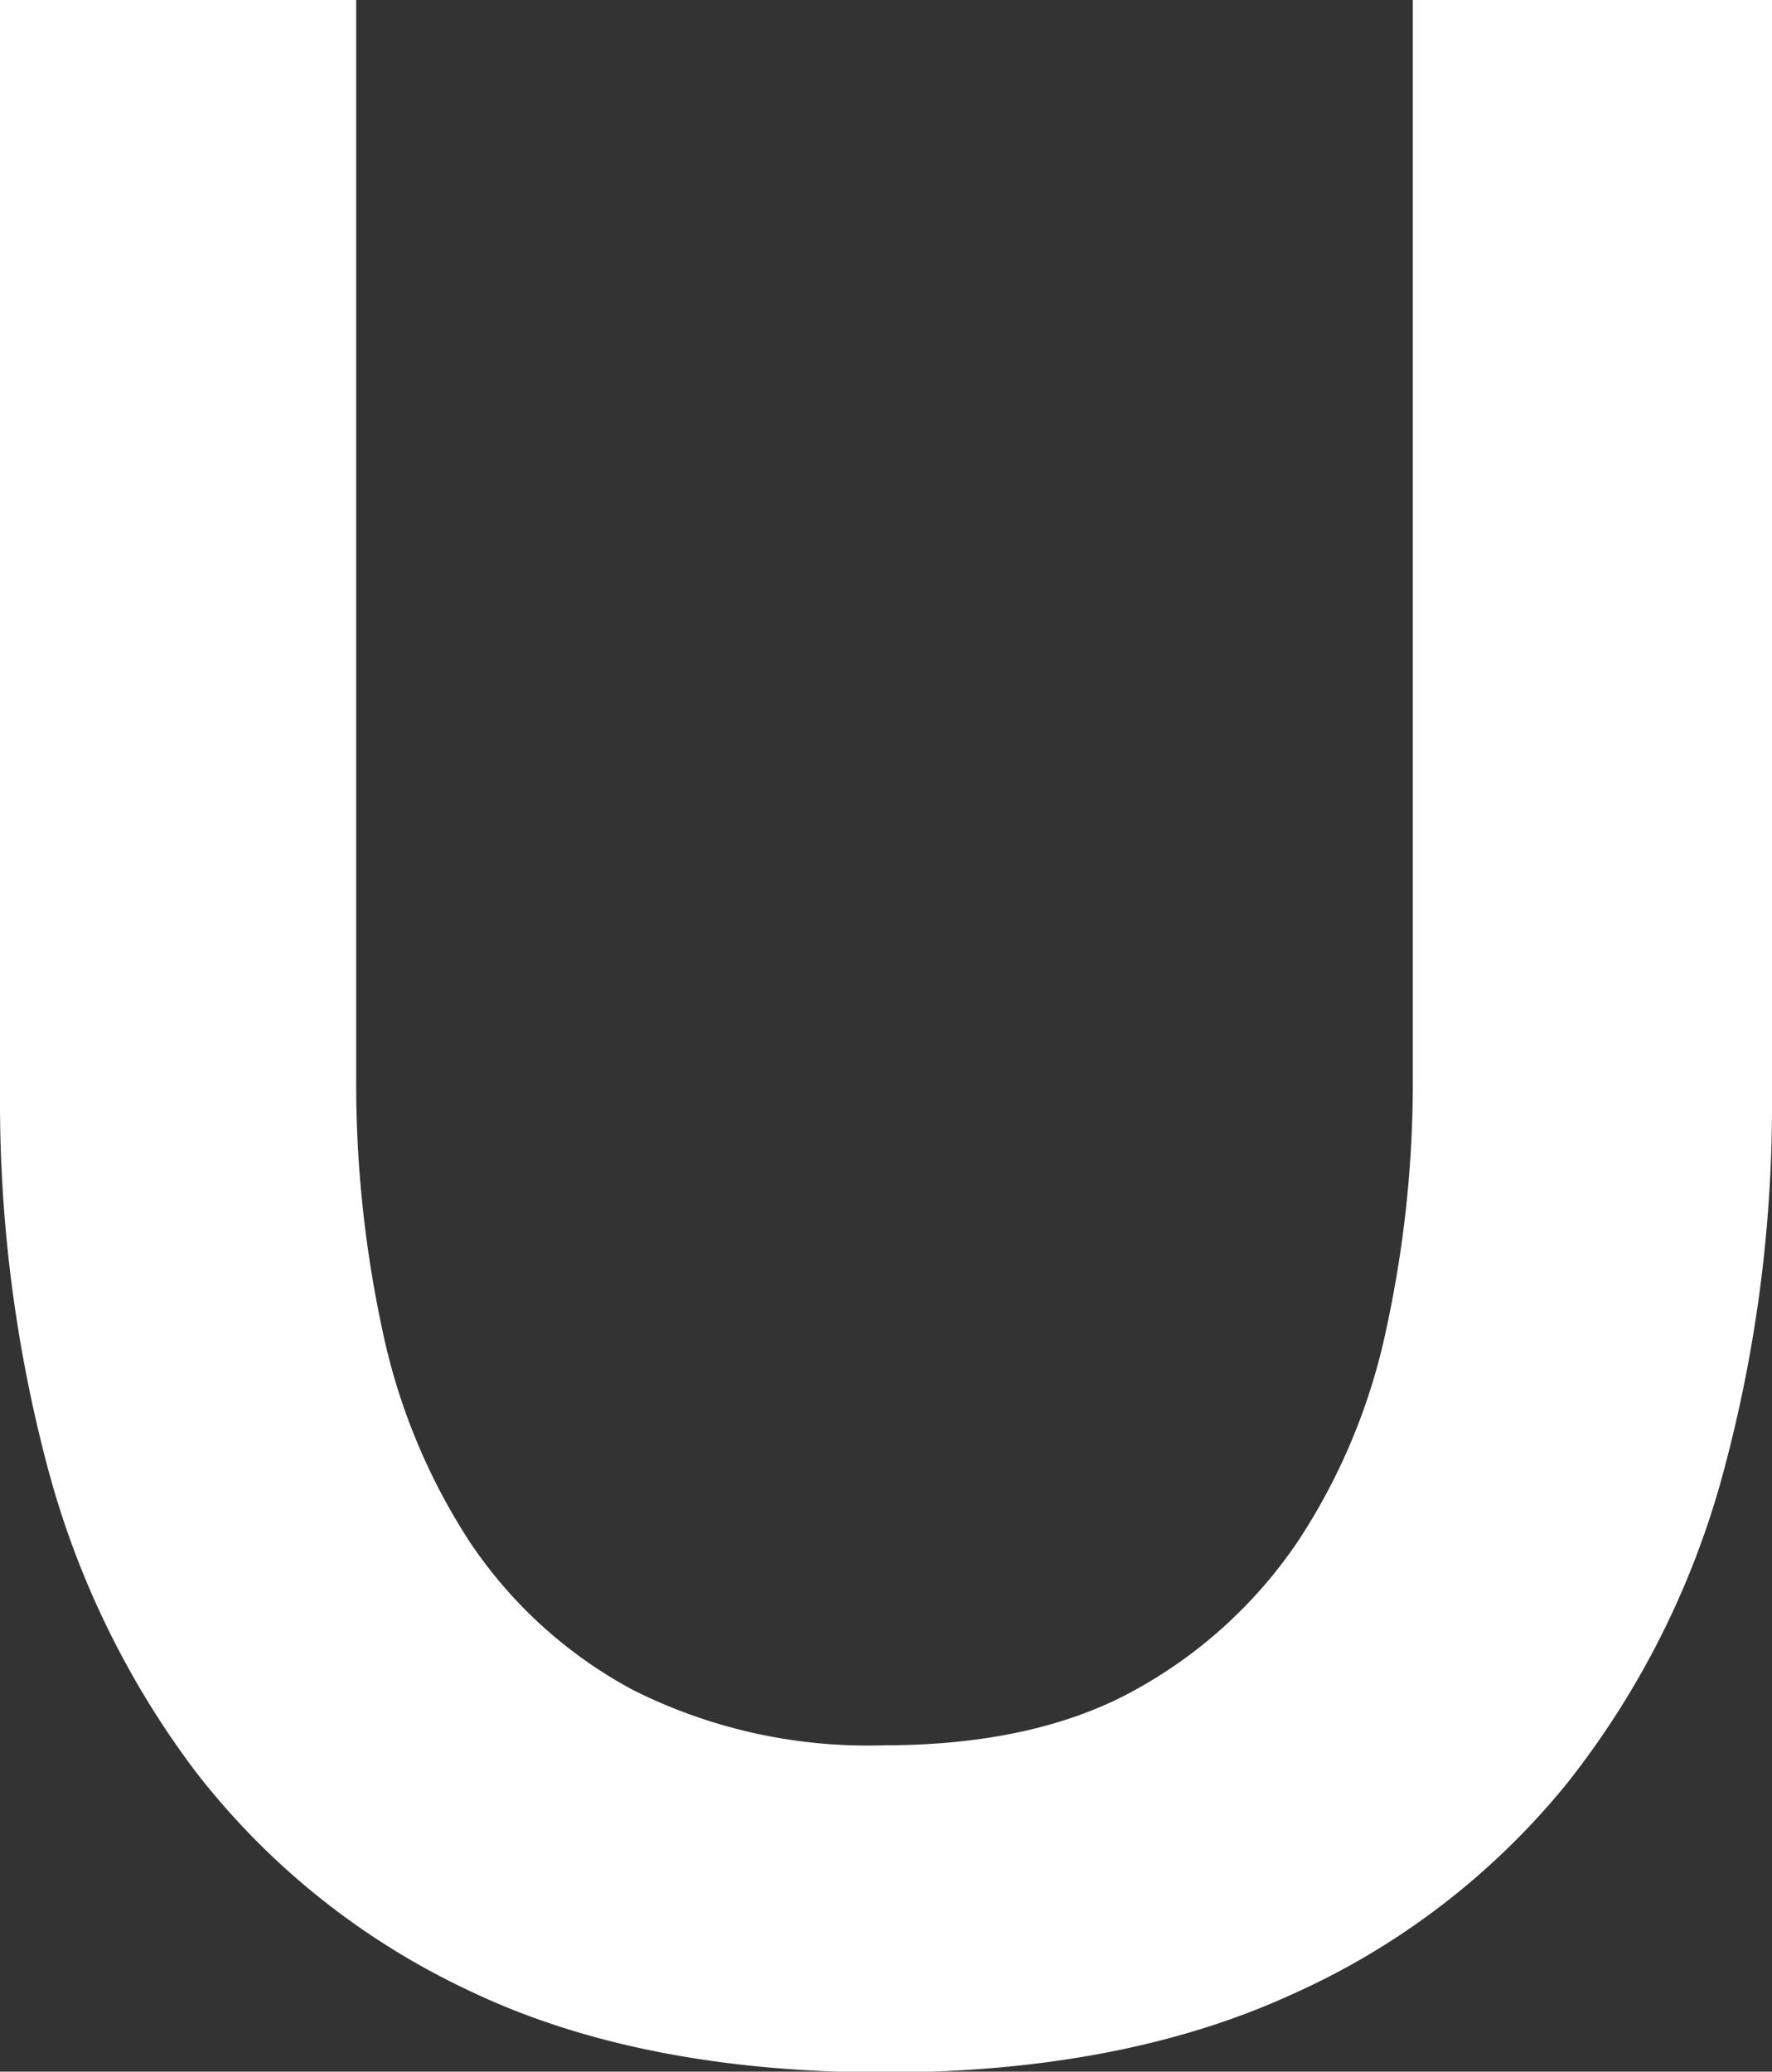 <svg id="レイヤー_1" data-name="レイヤー 1" xmlns="http://www.w3.org/2000/svg" viewBox="0 0 89.05 104.1"><rect x="0" y="0" width="89.05" height="104.1" fill="#333333" stroke="none"/><defs><style>.cls-1{fill:#fff;}</style></defs><path class="cls-1" d="M71,54.33a58.24,58.24,0,0,1-1.33,12.44A30.91,30.91,0,0,1,65.26,77.4a23.58,23.58,0,0,1-8.11,7.46c-3.33,1.88-7.6,2.84-12.7,2.84a26.28,26.28,0,0,1-12.64-2.78,22.78,22.78,0,0,1-8.17-7.39A31.1,31.1,0,0,1,19.23,66.9,58.76,58.76,0,0,1,17.9,54.33V0H0V55.18a71.48,71.48,0,0,0,2.3,18.2A44.21,44.21,0,0,0,9.85,89.05a37.48,37.48,0,0,0,13.77,11c5.66,2.71,12.66,4.09,20.83,4.09,7.88,0,14.74-1.31,20.38-3.88A37.48,37.48,0,0,0,78.76,89.6,43.2,43.2,0,0,0,86.6,74a70.73,70.73,0,0,0,2.45-18.82V0H71Z"/></svg>
